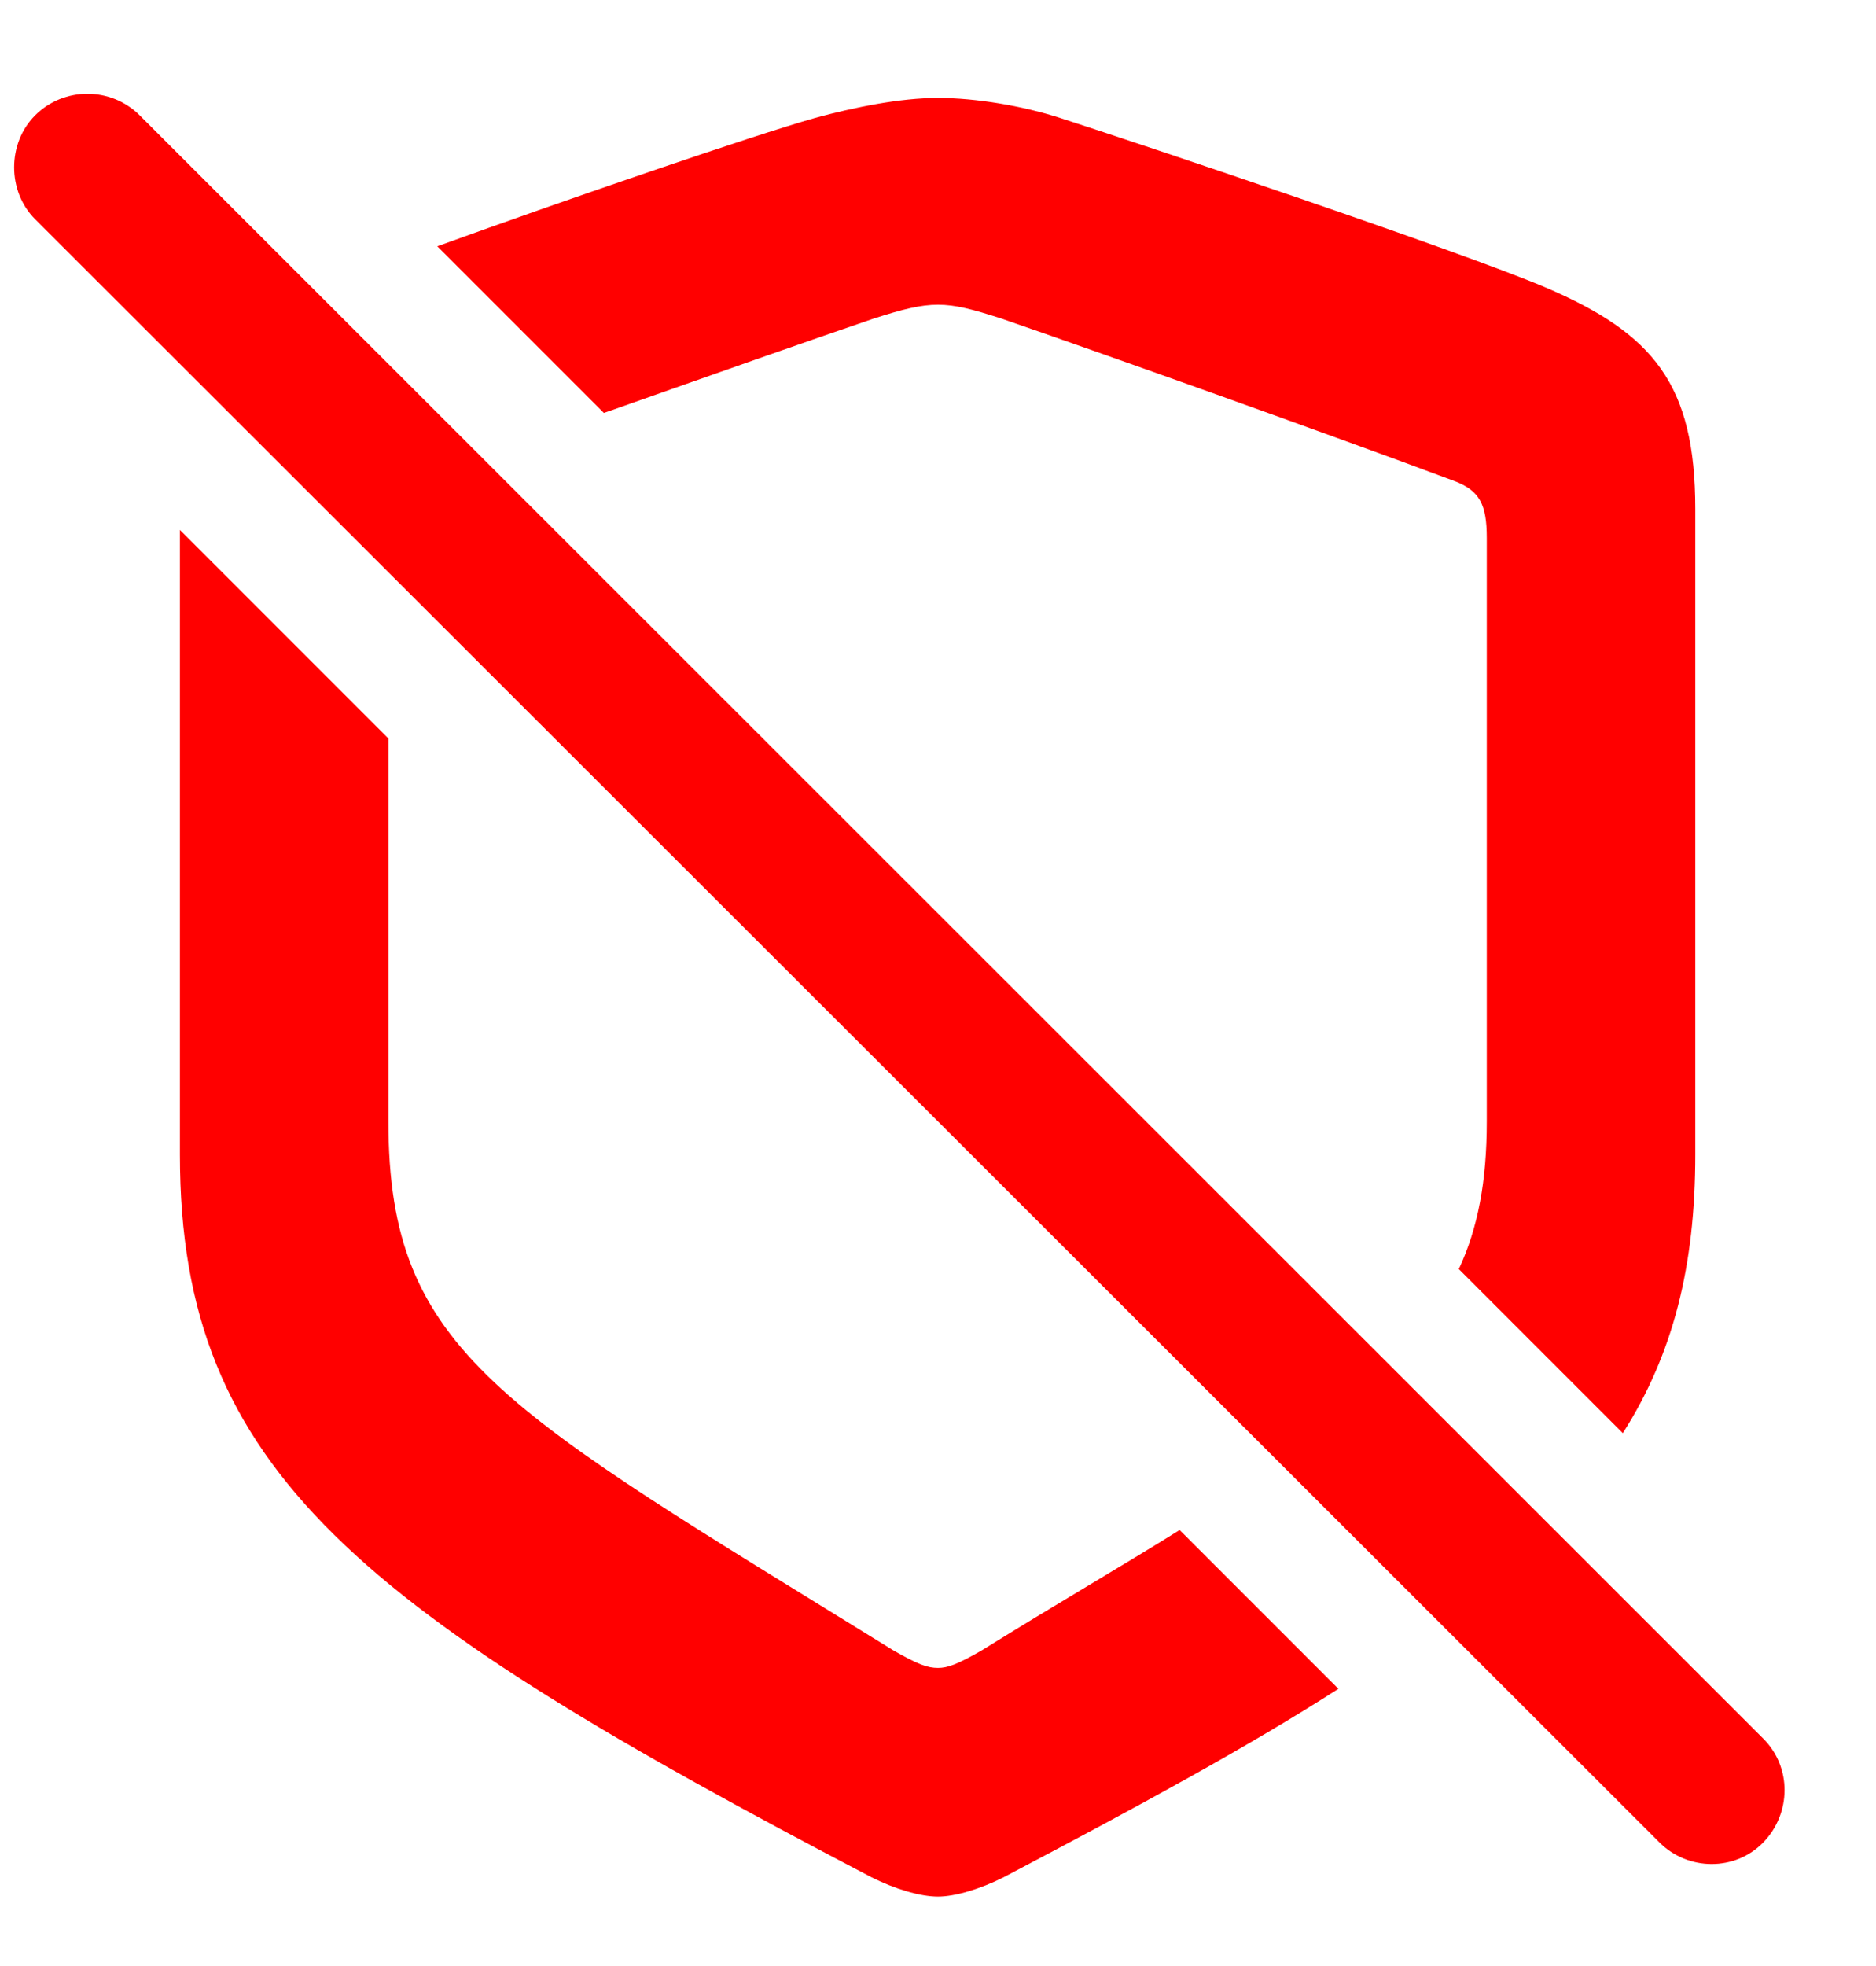<svg width="21" height="22" viewBox="0 0 21 22" fill="none" xmlns="http://www.w3.org/2000/svg">
<path d="M18.576 20.617L0.393 2.453C0.08 2.141 0.08 1.604 0.393 1.291C0.715 0.969 1.242 0.969 1.564 1.291L19.738 19.455C20.061 19.777 20.051 20.295 19.738 20.617C19.426 20.939 18.898 20.939 18.576 20.617ZM18.166 16.037L16.33 14.201C16.545 13.742 16.643 13.215 16.643 12.551V6.018C16.643 5.646 16.564 5.49 16.281 5.383C14.895 4.865 12.238 3.918 11.213 3.566C10.881 3.459 10.695 3.41 10.5 3.41C10.305 3.41 10.109 3.459 9.777 3.566C9.143 3.781 7.893 4.221 6.76 4.621L4.895 2.756C6.379 2.219 8.43 1.516 9.123 1.32C9.553 1.203 10.07 1.096 10.5 1.096C10.92 1.096 11.447 1.184 11.867 1.32C12.775 1.613 16.33 2.805 17.297 3.215C18.508 3.732 18.977 4.299 18.977 5.695V12.922C18.977 14.162 18.732 15.148 18.166 16.037ZM2.014 12.922V5.93L4.348 8.264V12.551C4.348 15.148 5.627 15.764 10.002 18.469C10.275 18.625 10.383 18.664 10.5 18.664C10.607 18.664 10.715 18.625 10.988 18.469C11.838 17.941 12.58 17.512 13.205 17.121L14.982 18.898C13.977 19.543 12.736 20.217 11.232 21.008C10.979 21.135 10.695 21.223 10.5 21.223C10.295 21.223 10.012 21.135 9.758 21.008C4.045 18.02 2.014 16.477 2.014 12.922Z" fill="#FF0000"/>
</svg>
